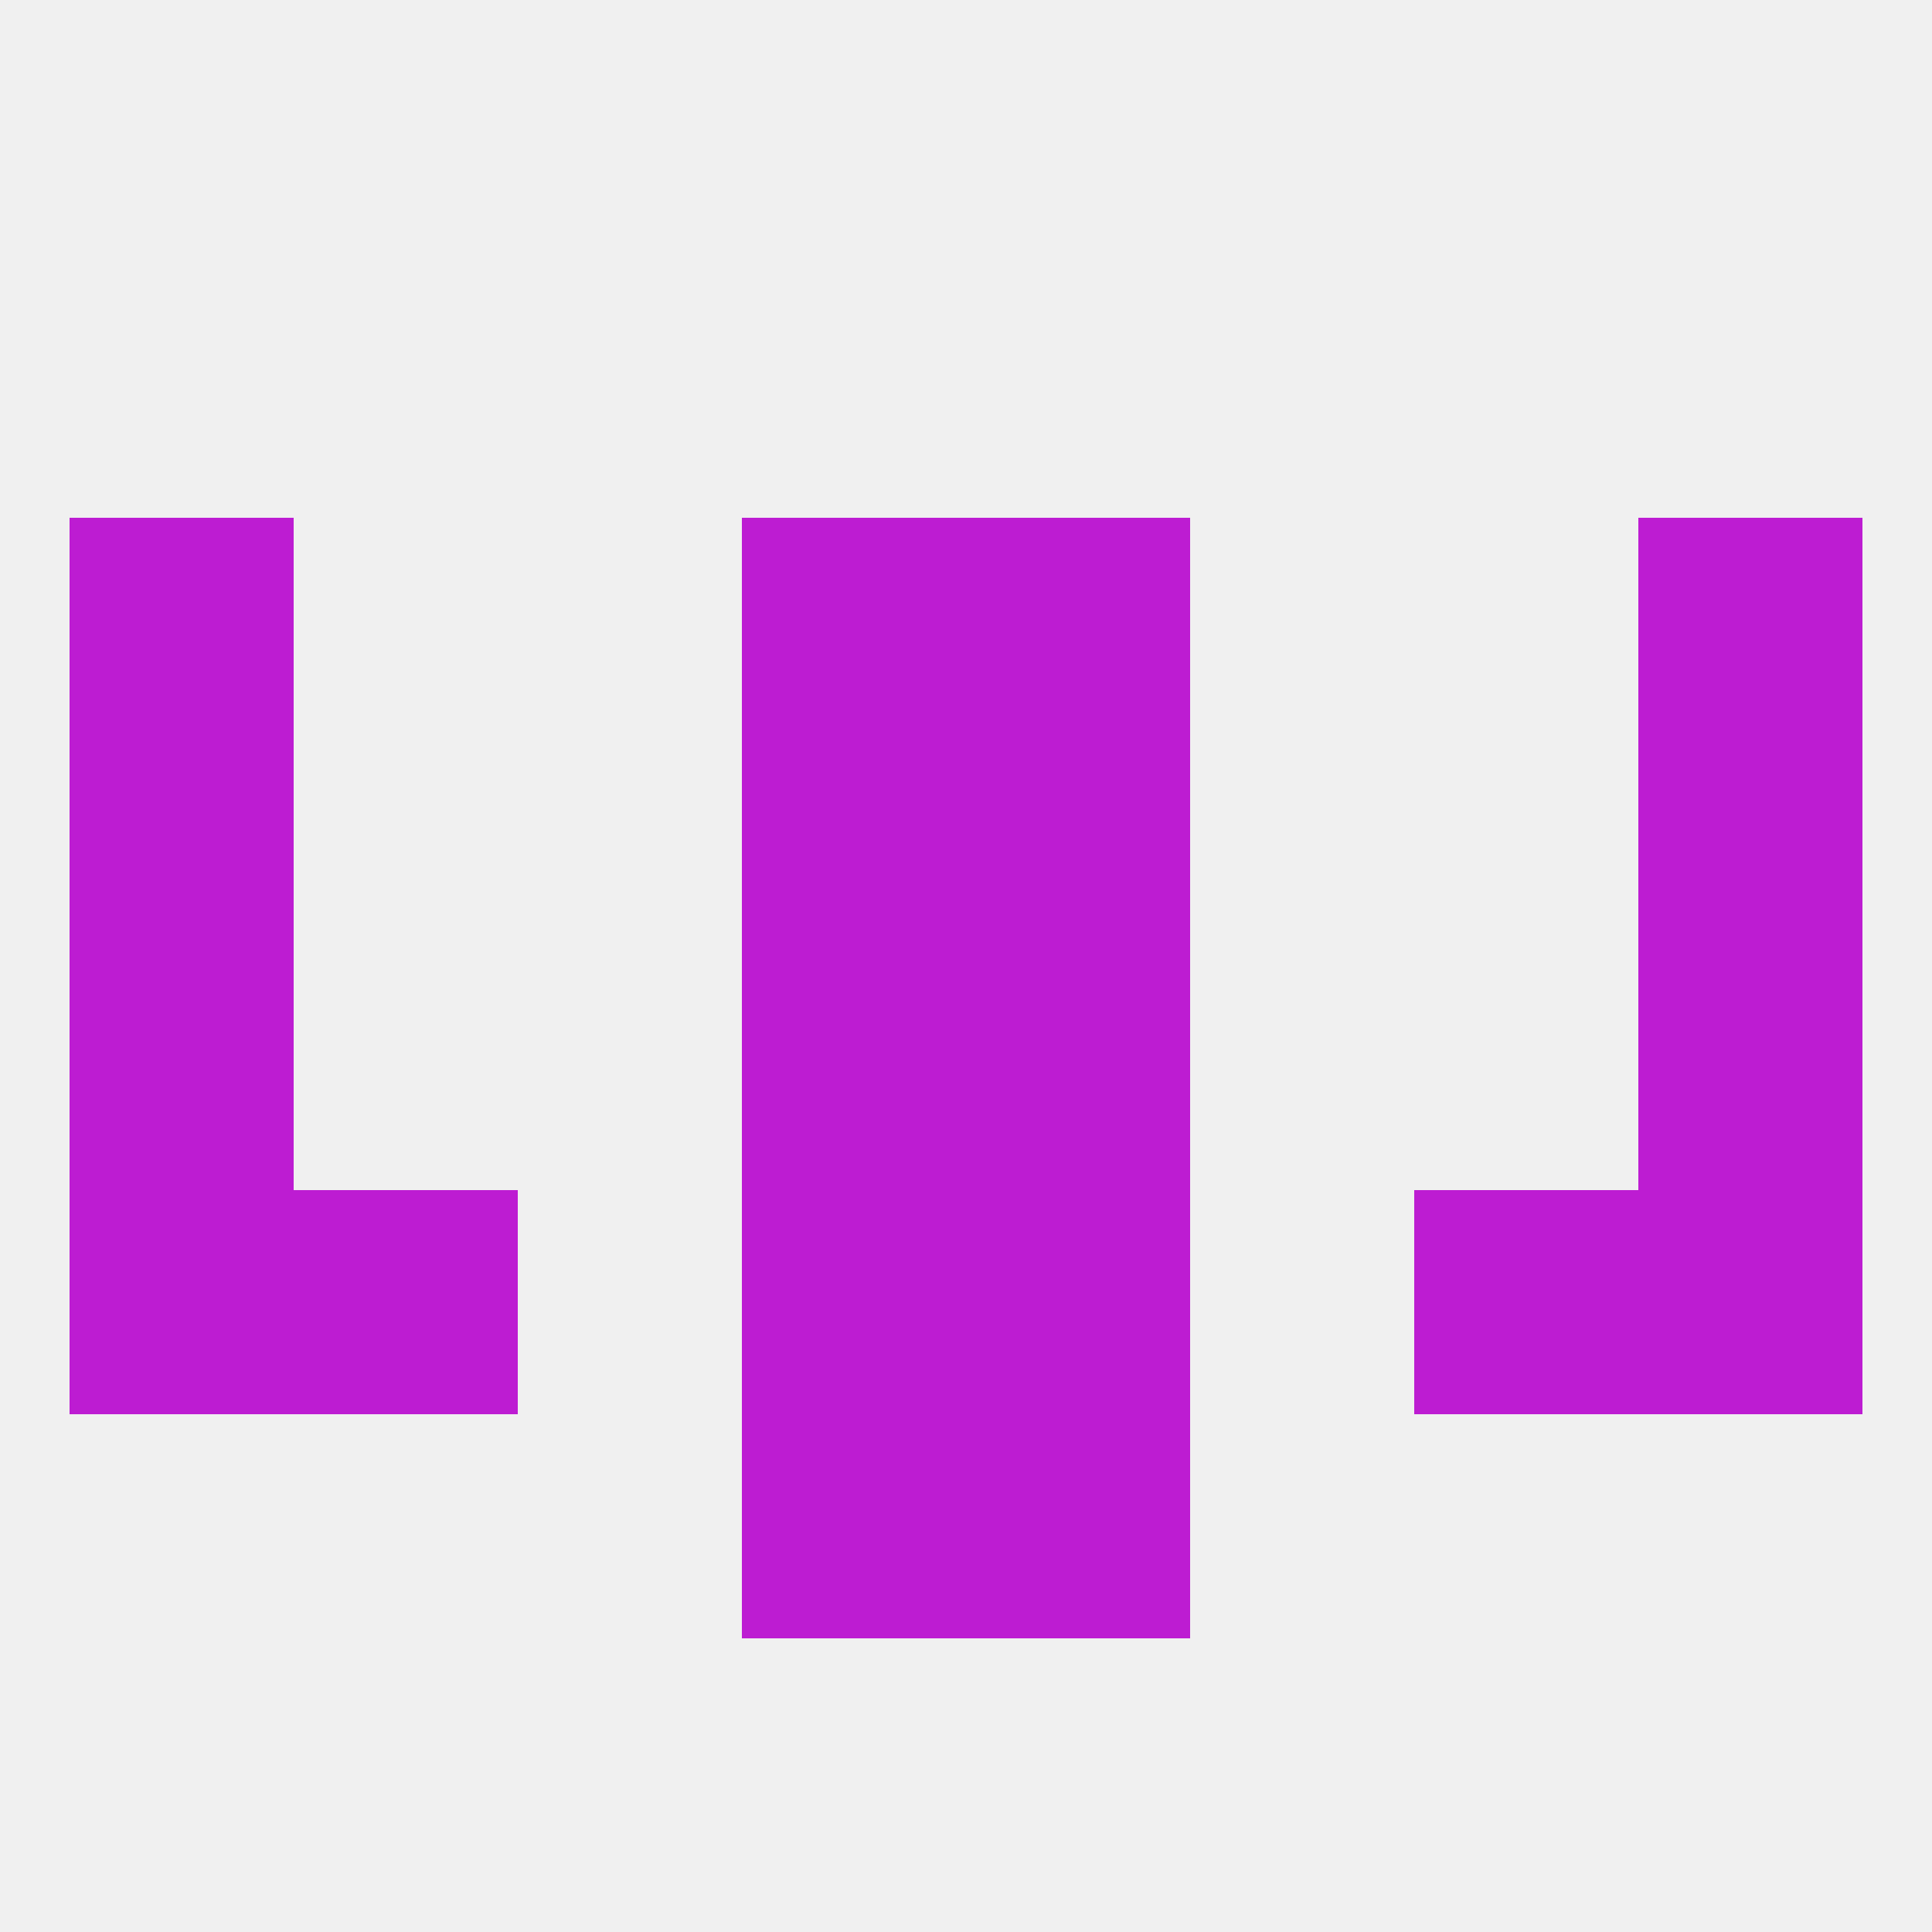 
<!--   <?xml version="1.0"?> -->
<svg version="1.1" baseprofile="full" xmlns="http://www.w3.org/2000/svg" xmlns:xlink="http://www.w3.org/1999/xlink" xmlns:ev="http://www.w3.org/2001/xml-events" width="250" height="250" viewBox="0 0 250 250" >
	<rect width="100%" height="100%" fill="rgba(240,240,240,255)"/>

	<rect x="125" y="96" width="29" height="29" fill="rgba(189,28,210,255)"/>
	<rect x="9" y="96" width="29" height="29" fill="rgba(189,28,210,255)"/>
	<rect x="212" y="96" width="29" height="29" fill="rgba(189,28,210,255)"/>
	<rect x="96" y="96" width="29" height="29" fill="rgba(189,28,210,255)"/>
	<rect x="9" y="67" width="29" height="29" fill="rgba(189,28,210,255)"/>
	<rect x="212" y="67" width="29" height="29" fill="rgba(189,28,210,255)"/>
	<rect x="96" y="67" width="29" height="29" fill="rgba(189,28,210,255)"/>
	<rect x="125" y="67" width="29" height="29" fill="rgba(189,28,210,255)"/>
	<rect x="212" y="154" width="29" height="29" fill="rgba(189,28,210,255)"/>
	<rect x="96" y="154" width="29" height="29" fill="rgba(189,28,210,255)"/>
	<rect x="125" y="154" width="29" height="29" fill="rgba(189,28,210,255)"/>
	<rect x="38" y="154" width="29" height="29" fill="rgba(189,28,210,255)"/>
	<rect x="183" y="154" width="29" height="29" fill="rgba(189,28,210,255)"/>
	<rect x="9" y="154" width="29" height="29" fill="rgba(189,28,210,255)"/>
	<rect x="96" y="183" width="29" height="29" fill="rgba(189,28,210,255)"/>
	<rect x="125" y="183" width="29" height="29" fill="rgba(189,28,210,255)"/>
	<rect x="212" y="125" width="29" height="29" fill="rgba(189,28,210,255)"/>
	<rect x="96" y="125" width="29" height="29" fill="rgba(189,28,210,255)"/>
	<rect x="125" y="125" width="29" height="29" fill="rgba(189,28,210,255)"/>
	<rect x="9" y="125" width="29" height="29" fill="rgba(189,28,210,255)"/>
</svg>